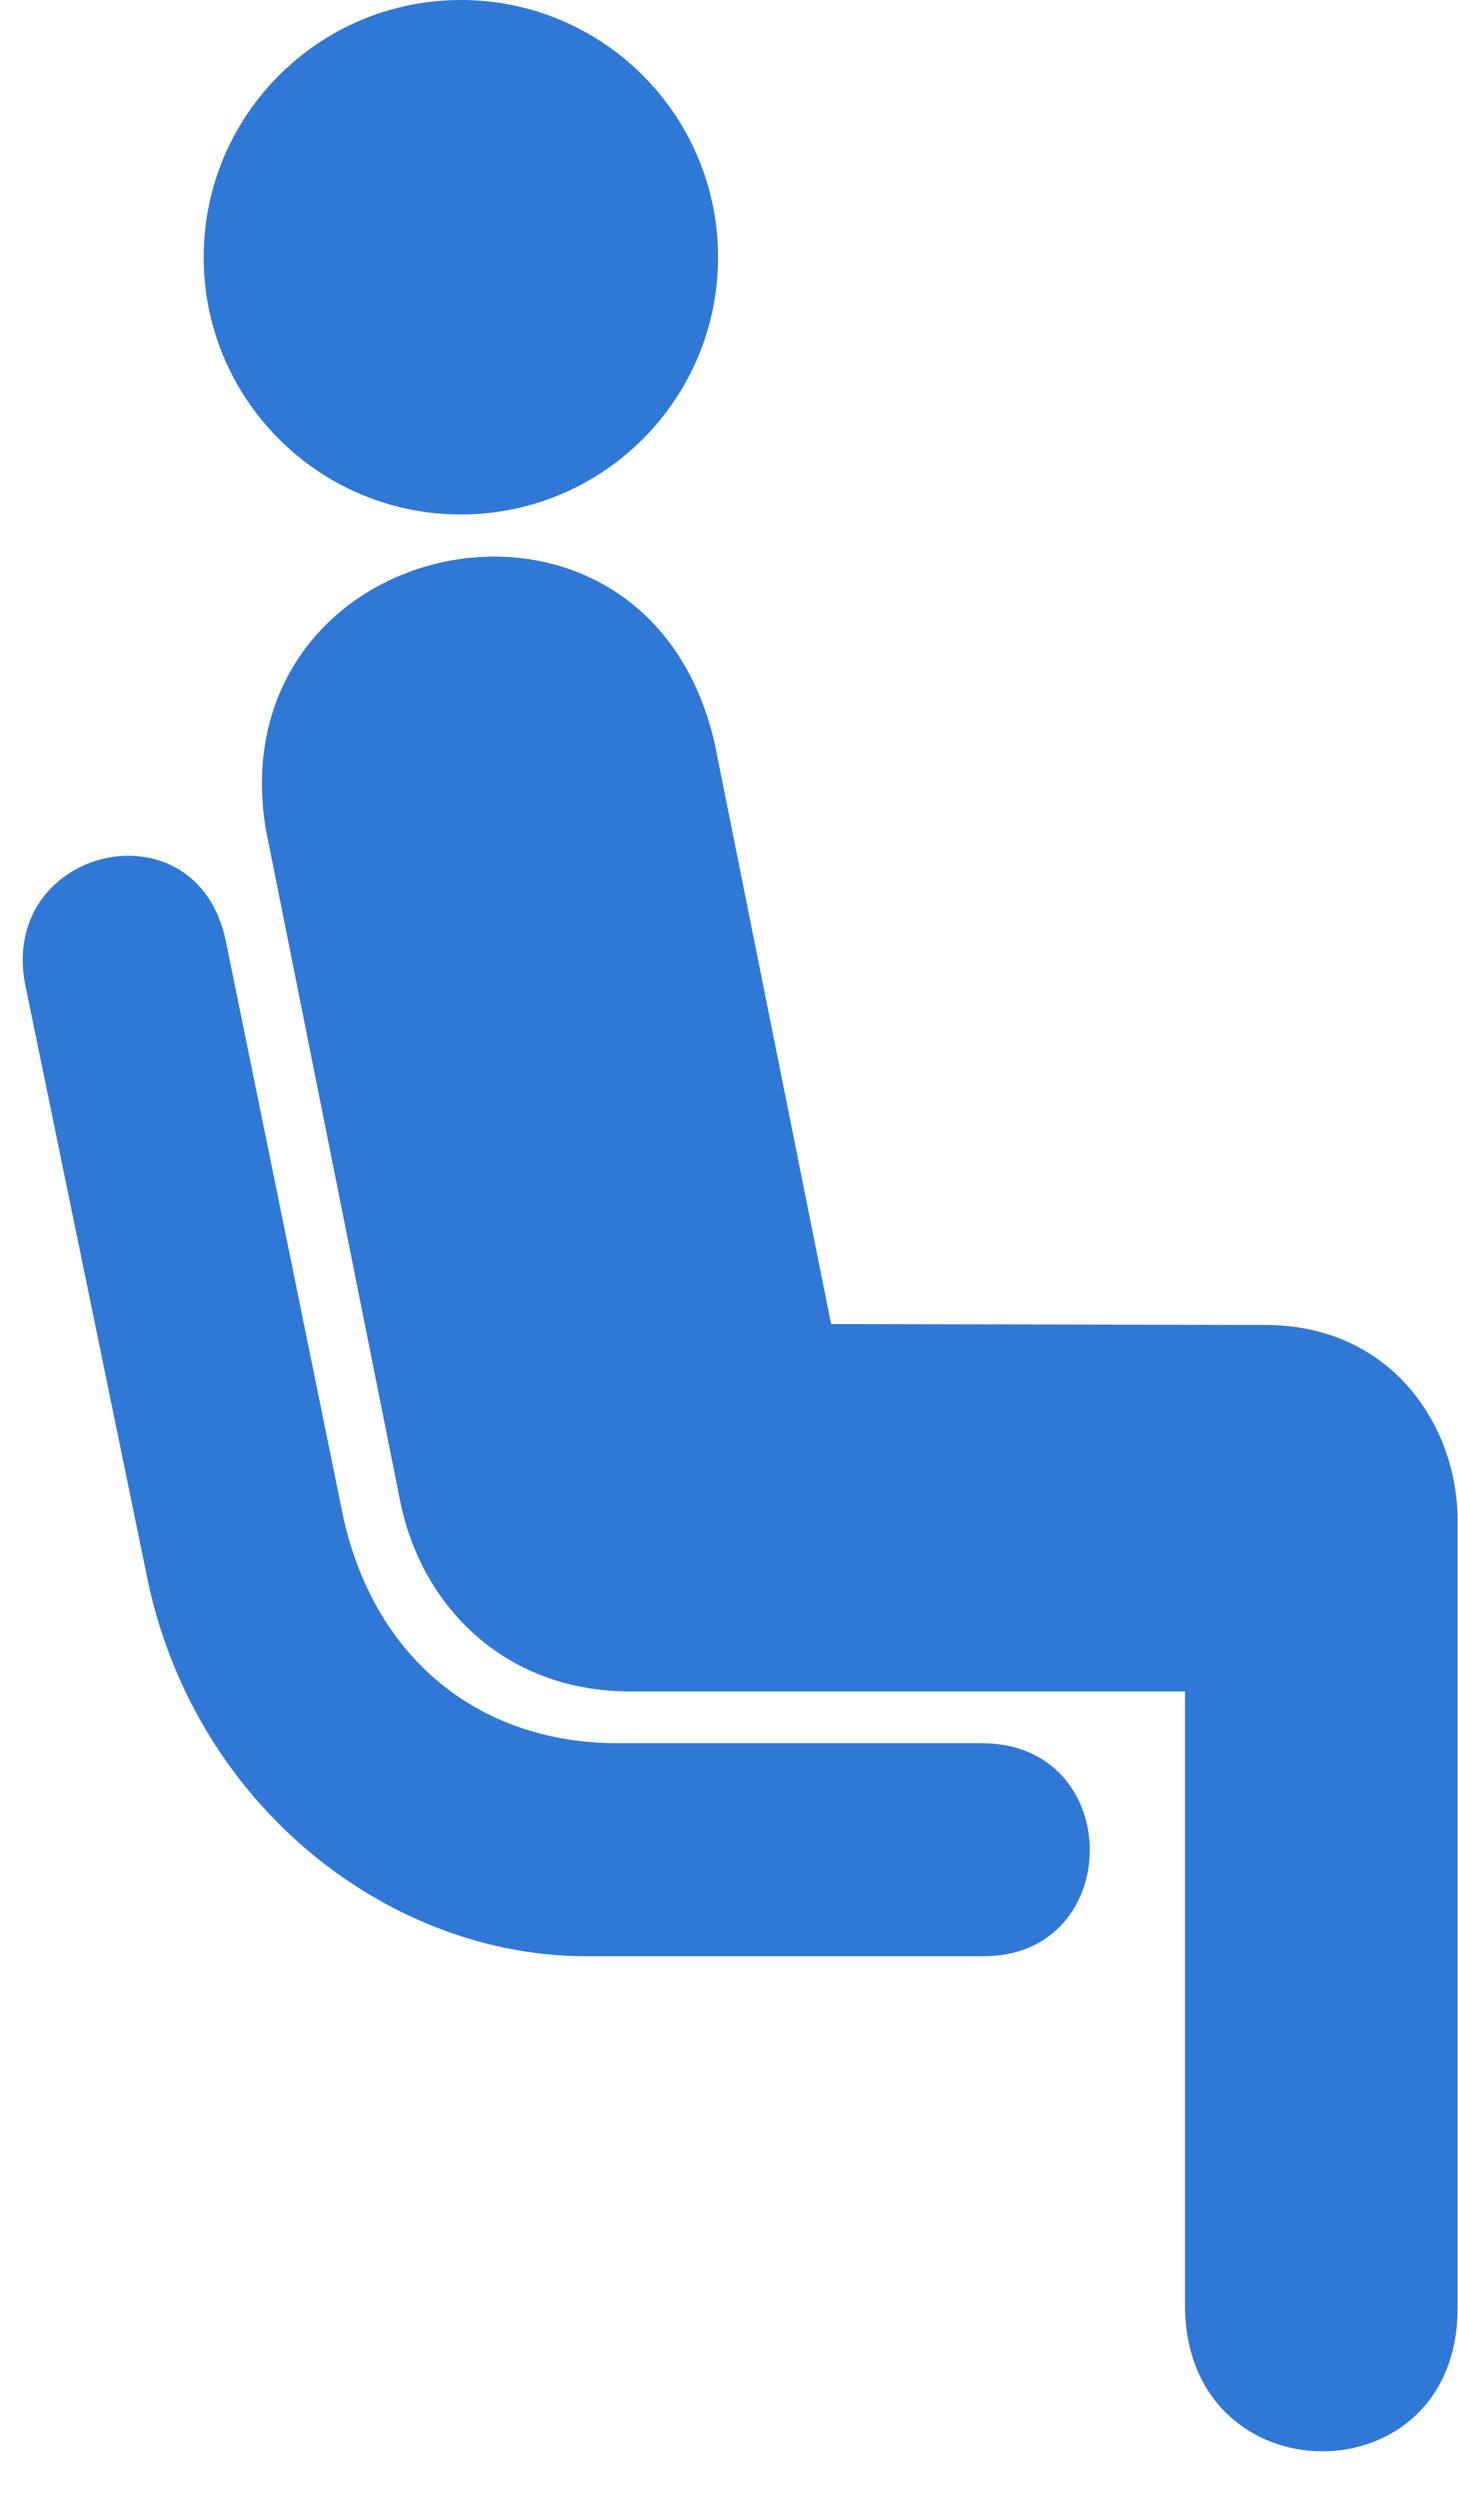 <?xml version="1.0" encoding="UTF-8" standalone="no"?><svg xmlns="http://www.w3.org/2000/svg" xmlns:xlink="http://www.w3.org/1999/xlink" fill="#2f78d5" height="472.8" preserveAspectRatio="xMidYMid meet" version="1" viewBox="-4.3 0.0 275.8 472.8" width="275.8" zoomAndPan="magnify"><g id="change1_1"><path d="m82.882 97.304c26.87 0 48.651-21.784 48.651-48.651 0-26.869-21.781-48.653-48.651-48.653s-48.653 21.784-48.653 48.653c0 26.867 21.783 48.651 48.653 48.651z" fill="inherit"/></g><g id="change1_2"><path d="m45.918 156.49c-8.75-56 72-73 85-15.75l22 109.68 82.077 0.17c23.963 0 36.423 19.17 36.423 36.903v149.12c0 36.21-51.562 36.04-51.562-0.649v-116.05h-104.83c-24.442 0-39.778-16.774-43.612-35.944l-25.497-127.48z" fill="inherit"/></g><g id="change1_3"><path d="m181.42 329.7c27.233 0 27.106 40.283 0.376 40.283h-75.279c-36.597 0-73.097-27.5-82.645-70l-23.452-114c-4.753-25.883 32.5-34.5 38-8l22.24 109.06c6.23 27.797 26.838 42.654 51.759 42.654h69.001z" fill="inherit"/></g></svg>
